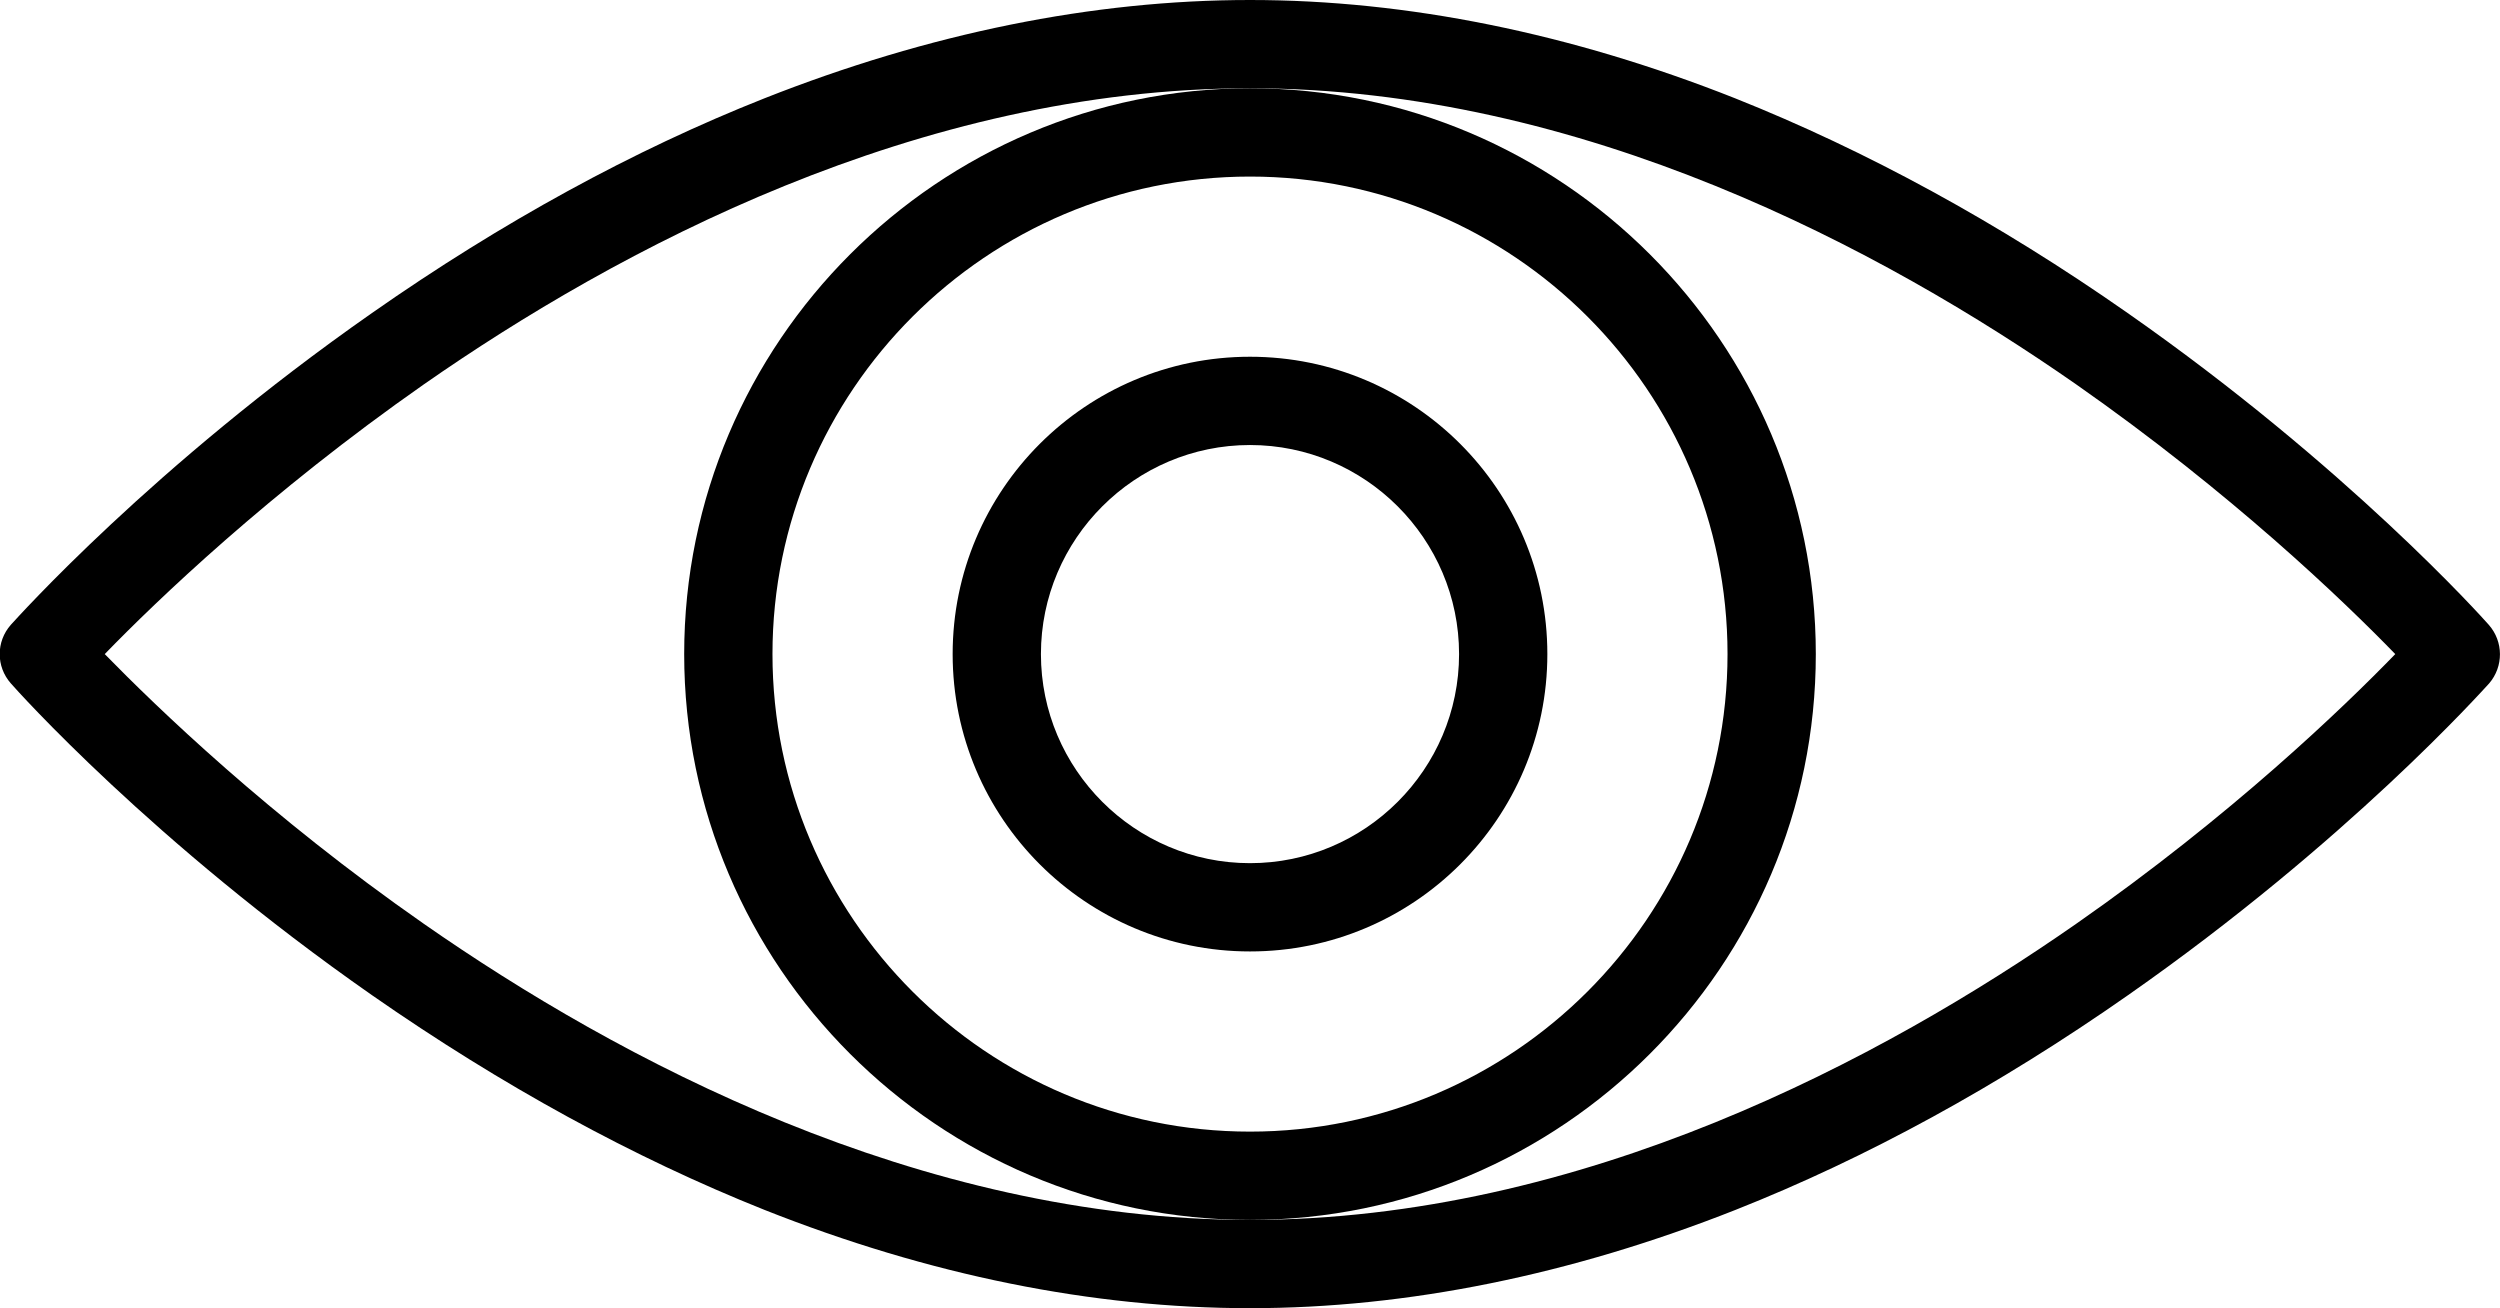<?xml version="1.0" encoding="utf-8"?>
<!-- Generator: Adobe Illustrator 25.4.1, SVG Export Plug-In . SVG Version: 6.00 Build 0)  -->
<svg version="1.1" id="Layer_1" xmlns="http://www.w3.org/2000/svg" xmlns:xlink="http://www.w3.org/1999/xlink" x="0px" y="0px"
	 viewBox="0 0 623 326" style="enable-background:new 0 0 623 326;" xml:space="preserve">
<style type="text/css">
	.st0{fill:black;}
</style>
<g>
	<path class="st0" d="M620.2,155.7L620.2,155.7c-1.4-1.6-35.2-39.4-90-77.7c-32.3-22.6-65.2-40.5-97.8-53.5
		C391.5,8.3,350.7,0,311.5,0c-39.2,0-80,8.3-121,24.5C157.9,37.4,125,55.4,92.7,78c-54.8,38.3-88.5,76.1-90,77.7
		c-3.7,4.2-3.7,10.4,0,14.6c1.4,1.6,35.1,39.4,90,77.7c32.3,22.5,65.2,40.5,97.8,53.5c41.1,16.3,81.8,24.5,121,24.5s80-8.3,121-24.5
		c32.6-12.9,65.5-30.9,97.8-53.5c54.8-38.3,88.5-76.1,90-77.7C623.9,166.1,623.9,159.9,620.2,155.7z M596.9,163
		c-12.8,13.2-40.8,40.2-79.5,67.2C469.2,263.8,394.3,304,311.5,304c-82.8,0-157.7-40.2-205.9-73.8c-38.6-26.9-66.6-54-79.5-67.2
		c12.8-13.2,40.9-40.2,79.5-67.2C153.8,62.2,228.7,22,311.5,22c82.8,0,157.7,40.2,205.9,73.8C556,122.8,584.1,149.8,596.9,163z"/>
	<path class="st0" d="M452.5,163c0-77.7-63.3-141-141-141c-77.7,0-141,63.3-141,141c0,77.7,63.3,141,141,141
		C389.2,304,452.5,240.7,452.5,163z M311.5,282c-65.6,0-119-53.4-119-119c0-65.6,53.4-119,119-119c65.6,0,119,53.4,119,119
		C430.5,228.6,377.1,282,311.5,282z"/>
	<path class="st0" d="M311.5,88.9c-40.9,0-74.1,33.2-74.1,74.1c0,40.9,33.2,74.1,74.1,74.1c40.9,0,74.1-33.2,74.1-74.1
		C385.6,122.1,352.4,88.9,311.5,88.9z M311.5,215.1c-28.7,0-52.1-23.4-52.1-52.1c0-28.7,23.4-52.1,52.1-52.1
		c28.7,0,52.1,23.4,52.1,52.1C363.6,191.7,340.2,215.1,311.5,215.1z"/>
</g>
</svg>

